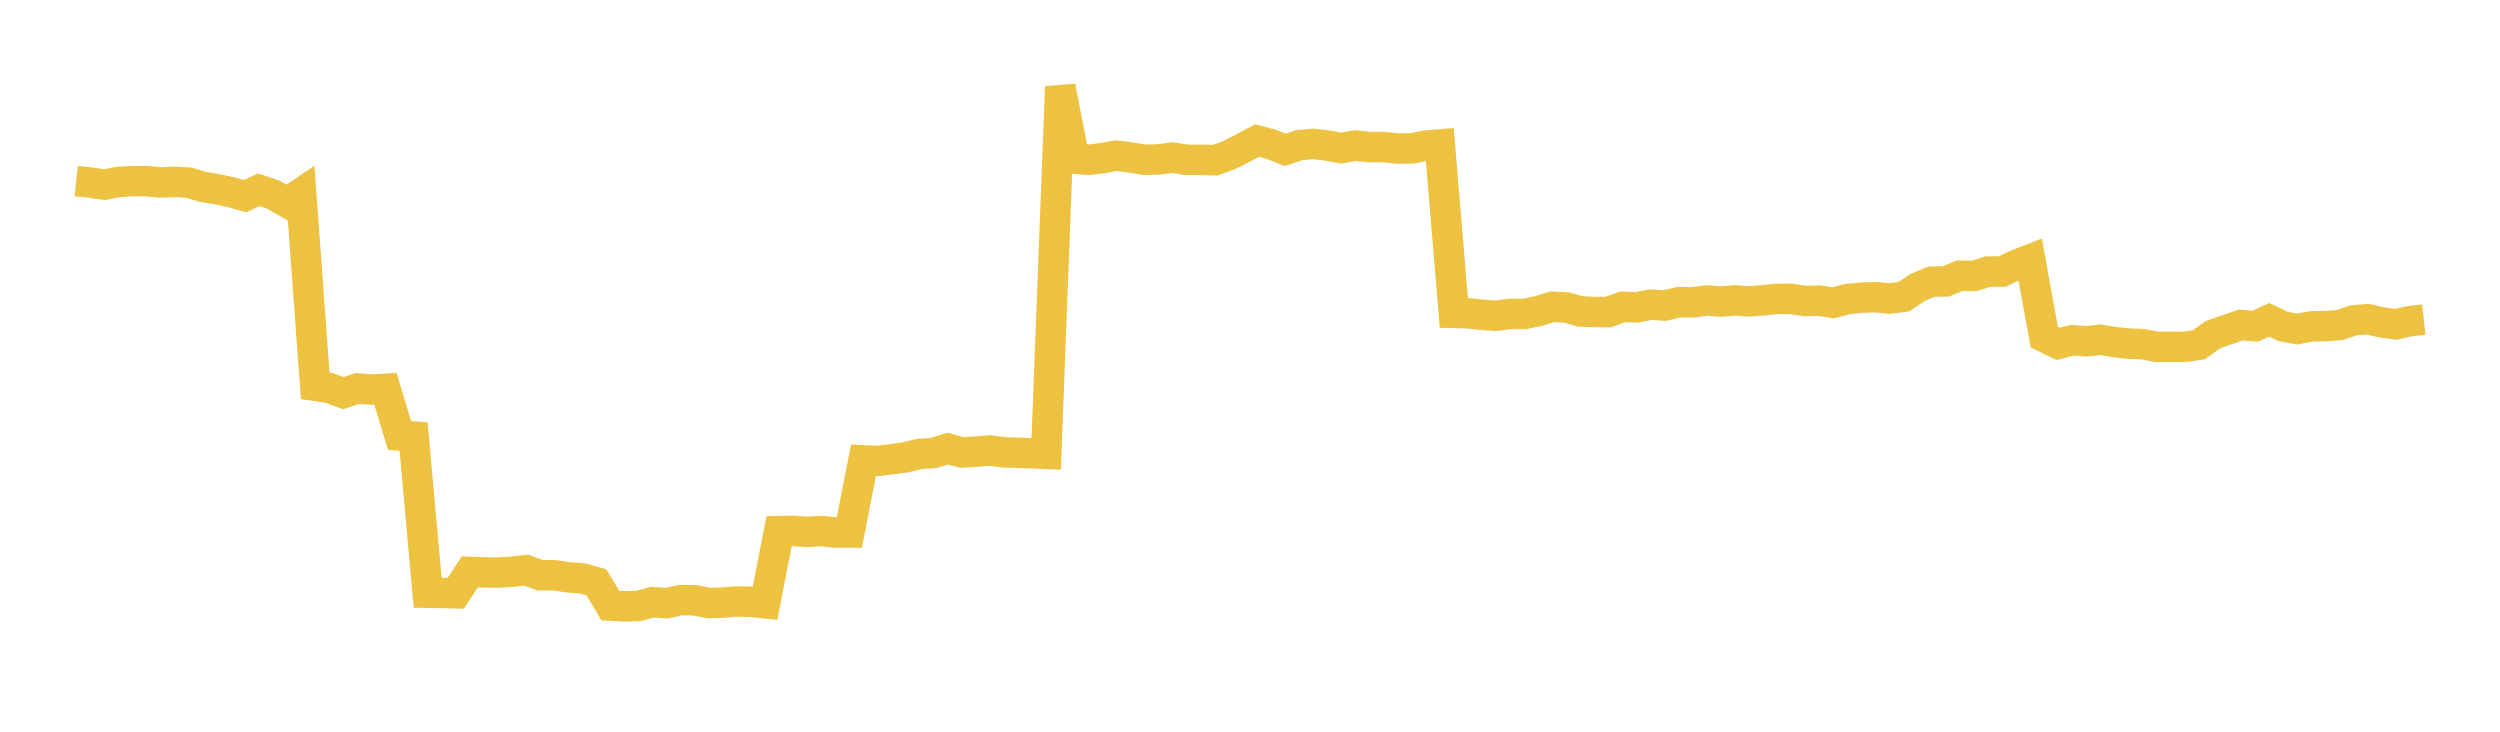 <svg width="164" height="48" xmlns="http://www.w3.org/2000/svg" xmlns:xlink="http://www.w3.org/1999/xlink"><path fill="none" stroke="rgb(237,194,64)" stroke-width="2" d="M5,11.878L5.922,11.977L6.844,12.113L7.766,11.935L8.689,11.885L9.611,11.88L10.533,11.973L11.455,11.931L12.377,11.978L13.299,12.26L14.222,12.406L15.144,12.607L16.066,12.869L16.988,12.448L17.91,12.76L18.832,13.29L19.754,12.667L20.677,25.312L21.599,25.449L22.521,25.789L23.443,25.486L24.365,25.556L25.287,25.508L26.21,28.568L27.132,28.636L28.054,38.883L28.976,38.899L29.898,38.92L30.82,37.515L31.743,37.552L32.665,37.56L33.587,37.508L34.509,37.4L35.431,37.734L36.353,37.731L37.275,37.874L38.198,37.944L39.12,38.198L40.042,39.726L40.964,39.774L41.886,39.748L42.808,39.502L43.731,39.572L44.653,39.366L45.575,39.378L46.497,39.56L47.419,39.532L48.341,39.456L49.263,39.482L50.186,39.576L51.108,34.843L52.03,34.825L52.952,34.894L53.874,34.836L54.796,34.933L55.719,34.935L56.641,30.199L57.563,30.238L58.485,30.123L59.407,29.999L60.329,29.776L61.251,29.714L62.174,29.428L63.096,29.682L64.018,29.628L64.94,29.554L65.862,29.673L66.784,29.705L67.707,29.734L68.629,29.775L69.551,5.684L70.473,10.402L71.395,10.485L72.317,10.374L73.24,10.211L74.162,10.324L75.084,10.481L76.006,10.459L76.928,10.339L77.85,10.485L78.772,10.485L79.695,10.514L80.617,10.183L81.539,9.715L82.461,9.219L83.383,9.461L84.305,9.83L85.228,9.522L86.15,9.439L87.072,9.548L87.994,9.716L88.916,9.549L89.838,9.648L90.76,9.645L91.683,9.742L92.605,9.737L93.527,9.554L94.449,9.477L95.371,20.527L96.293,20.55L97.216,20.653L98.138,20.714L99.06,20.597L99.982,20.597L100.904,20.408L101.826,20.125L102.749,20.168L103.671,20.429L104.593,20.469L105.515,20.472L106.437,20.126L107.359,20.164L108.281,19.985L109.204,20.044L110.126,19.826L111.048,19.84L111.97,19.706L112.892,19.787L113.814,19.705L114.737,19.771L115.659,19.701L116.581,19.606L117.503,19.607L118.425,19.749L119.347,19.723L120.269,19.866L121.192,19.615L122.114,19.531L123.036,19.493L123.958,19.584L124.88,19.468L125.802,18.853L126.725,18.476L127.647,18.457L128.569,18.084L129.491,18.108L130.413,17.816L131.335,17.816L132.257,17.375L133.18,17.015L134.102,22.11L135.024,22.561L135.946,22.32L136.868,22.389L137.79,22.289L138.713,22.442L139.635,22.539L140.557,22.576L141.479,22.756L142.401,22.756L143.323,22.755L144.246,22.617L145.168,21.95L146.09,21.63L147.012,21.321L147.934,21.399L148.856,20.979L149.778,21.418L150.701,21.586L151.623,21.409L152.545,21.397L153.467,21.326L154.389,21.018L155.311,20.936L156.234,21.145L157.156,21.278L158.078,21.067L159,20.961"></path></svg>